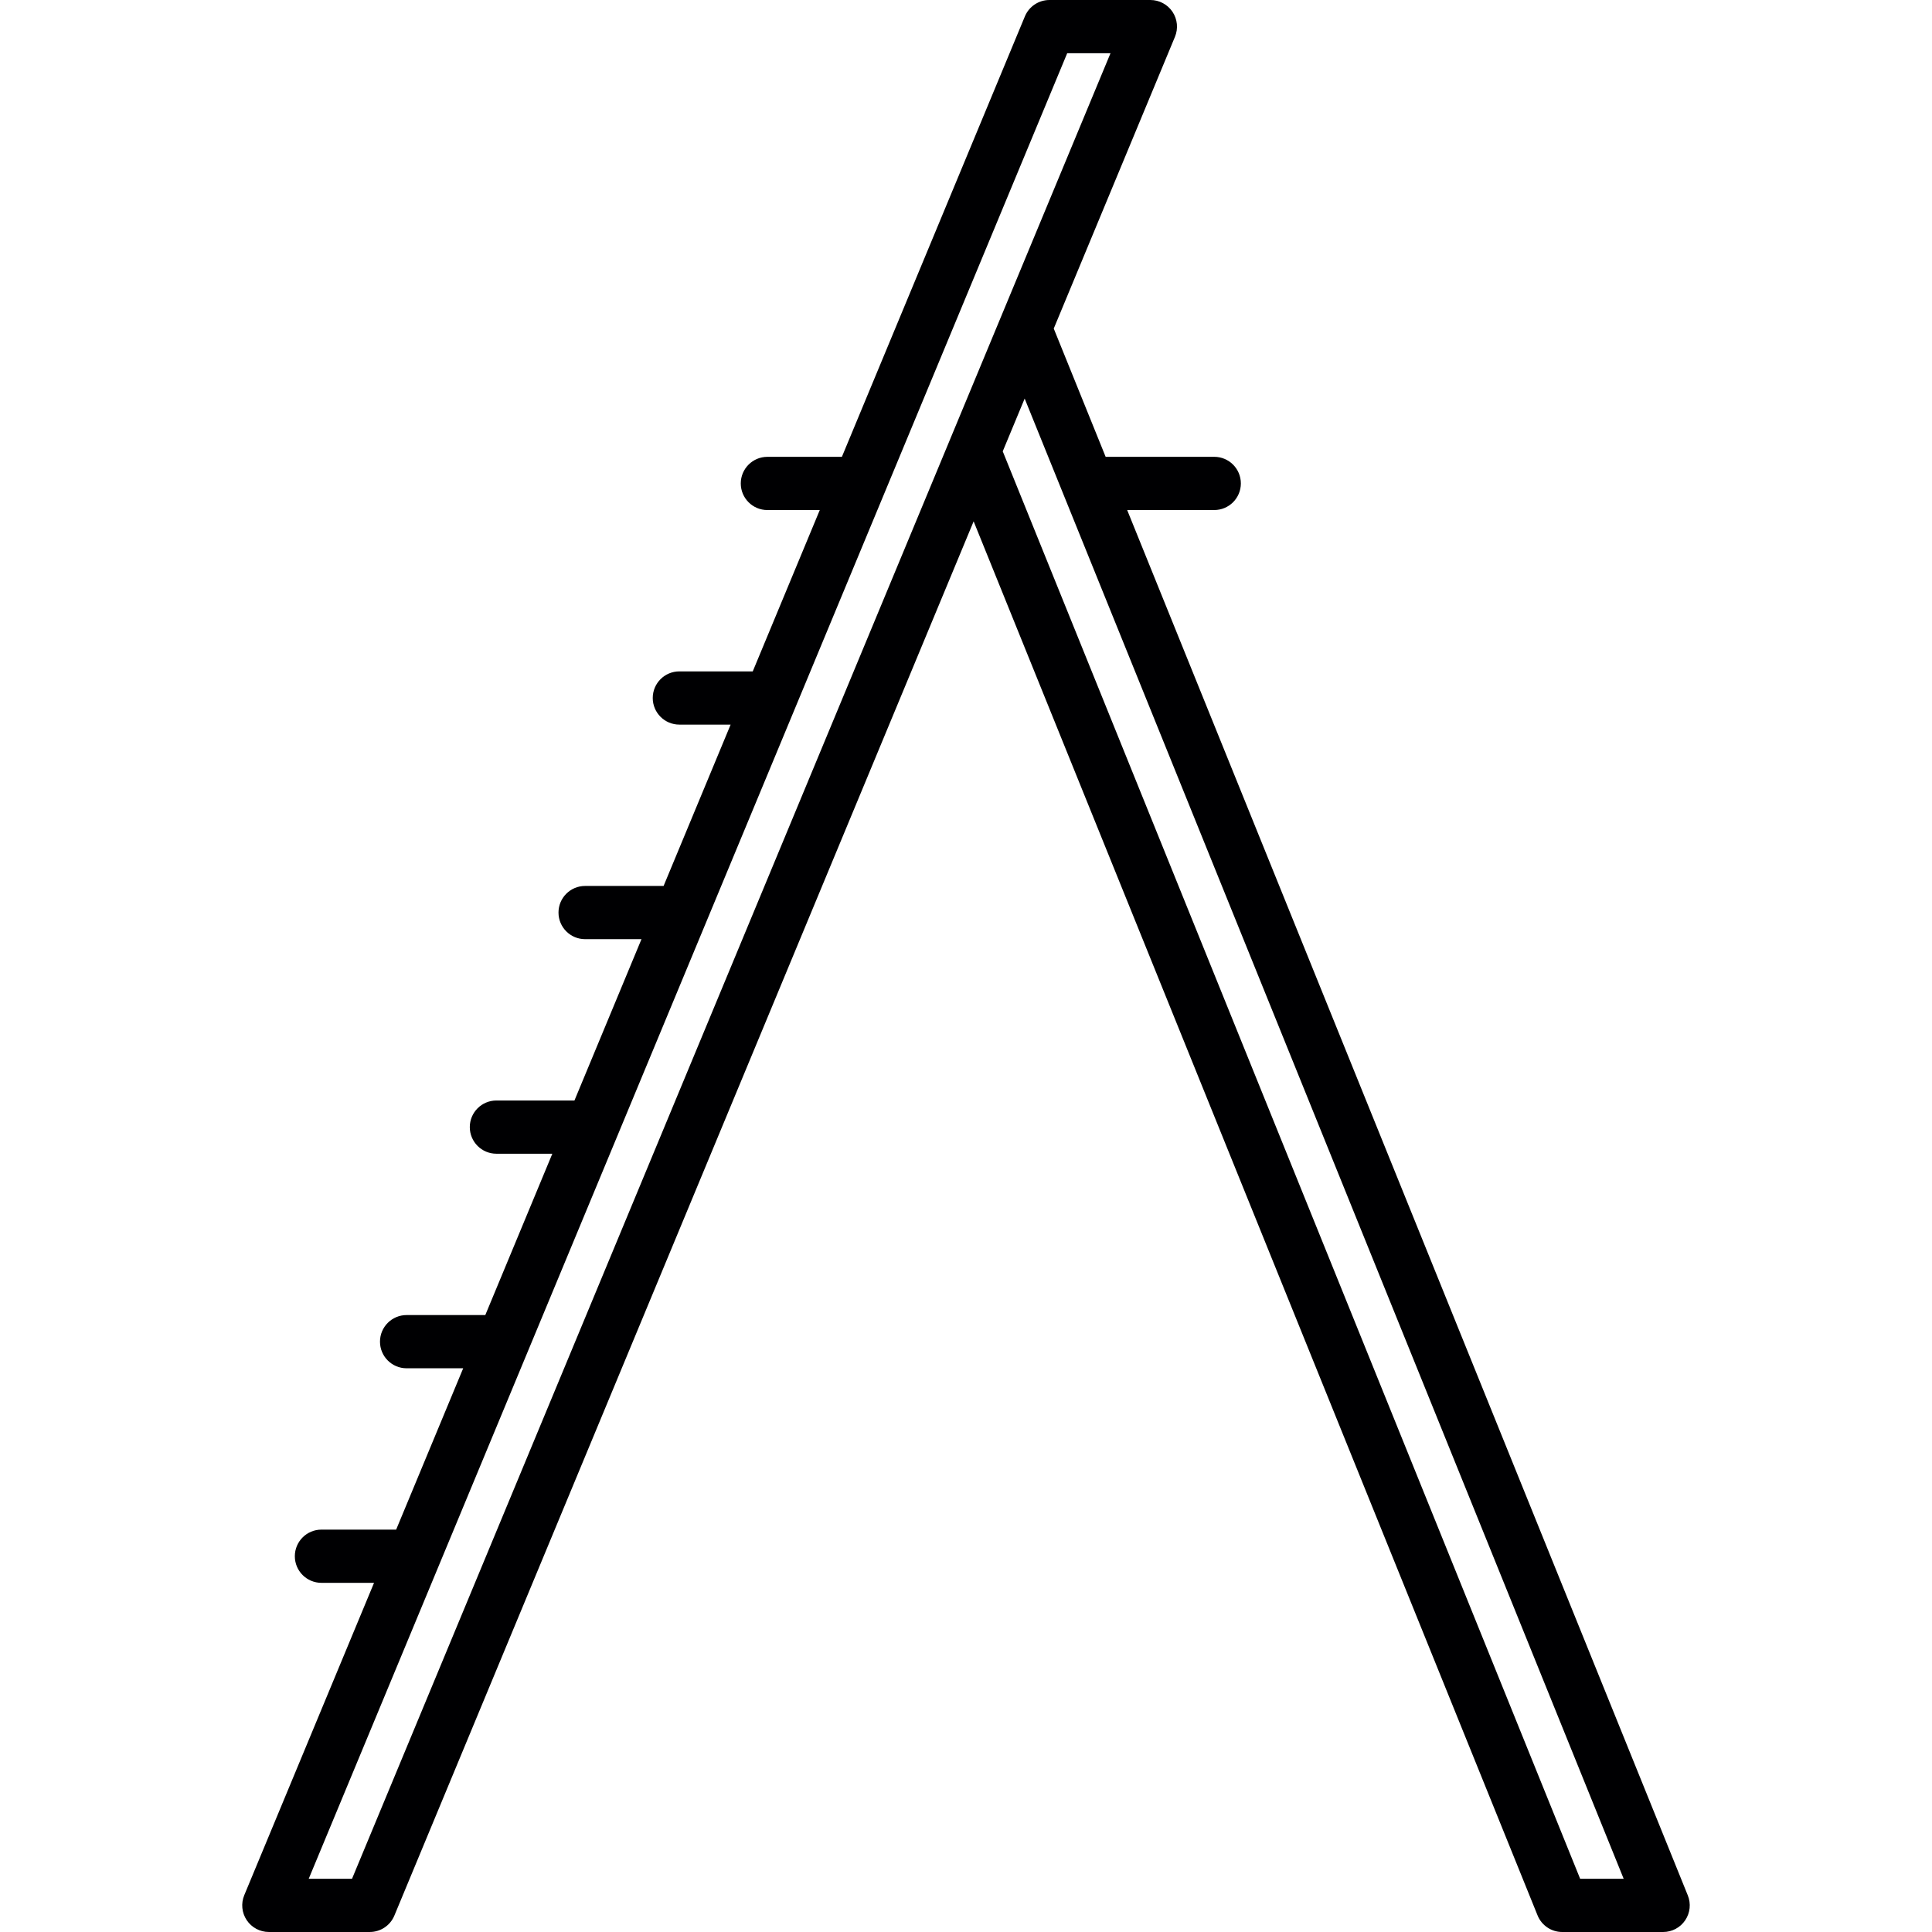 <?xml version="1.0" encoding="iso-8859-1"?>
<!-- Generator: Adobe Illustrator 17.1.0, SVG Export Plug-In . SVG Version: 6.00 Build 0)  -->
<!DOCTYPE svg PUBLIC "-//W3C//DTD SVG 1.1//EN" "http://www.w3.org/Graphics/SVG/1.1/DTD/svg11.dtd">
<svg version="1.1" id="Capa_1" xmlns="http://www.w3.org/2000/svg" xmlns:xlink="http://www.w3.org/1999/xlink" x="0px" y="0px"
	 viewBox="0 0 181.503 181.503" style="enable-background:new 0 0 181.503 181.503;" xml:space="preserve">
<path style="fill:#000002;" d="M156.246,181.503h-9.483c-1.019,0-1.936-0.618-2.317-1.563L91.469,48.979l-54.42,130.982
	c-0.388,0.933-1.298,1.541-2.309,1.541h-9.483c-0.835,0-1.616-0.417-2.08-1.112c-0.463-0.695-0.55-1.575-0.229-2.347l12.191-29.342
	h-4.941c-1.381,0-2.5-1.119-2.5-2.5s1.119-2.5,2.5-2.5h7.019l6.298-15.157h-5.317c-1.381,0-2.5-1.119-2.5-2.5s1.119-2.5,2.5-2.5
	h7.394l6.297-15.157h-5.254c-1.381,0-2.5-1.119-2.5-2.5s1.119-2.5,2.5-2.5h7.332l6.297-15.157h-5.296c-1.381,0-2.5-1.119-2.5-2.5
	s1.119-2.5,2.5-2.5h7.374l6.297-15.157h-4.817c-1.381,0-2.5-1.119-2.5-2.5s1.119-2.5,2.5-2.5h6.895l6.297-15.157h-4.922
	c-1.381,0-2.5-1.119-2.5-2.5s1.119-2.5,2.5-2.5h7l17.19-41.375C96.67,0.608,97.581,0,98.591,0h9.482c0.835,0,1.616,0.417,2.08,1.112
	c0.463,0.695,0.55,1.575,0.229,2.347L98.995,30.867l4.875,12.049h10.203c1.381,0,2.5,1.119,2.5,2.5s-1.119,2.5-2.5,2.5h-8.18
	l52.669,130.149c0.312,0.771,0.22,1.646-0.244,2.335C157.854,181.09,157.077,181.503,156.246,181.503z M148.448,176.503h4.089
	L99.89,46.408c-0.016-0.036-0.031-0.073-0.044-0.11l-3.583-8.854l-2.06,4.958L148.448,176.503z M29.003,176.503h4.068L89.18,41.458
	c0.003-0.009,0.007-0.019,0.011-0.028L104.327,5h-4.068L29.003,176.503z"/>
<g>
</g>
<g>
</g>
<g>
</g>
<g>
</g>
<g>
</g>
<g>
</g>
<g>
</g>
<g>
</g>
<g>
</g>
<g>
</g>
<g>
</g>
<g>
</g>
<g>
</g>
<g>
</g>
<g>
</g>
</svg>
